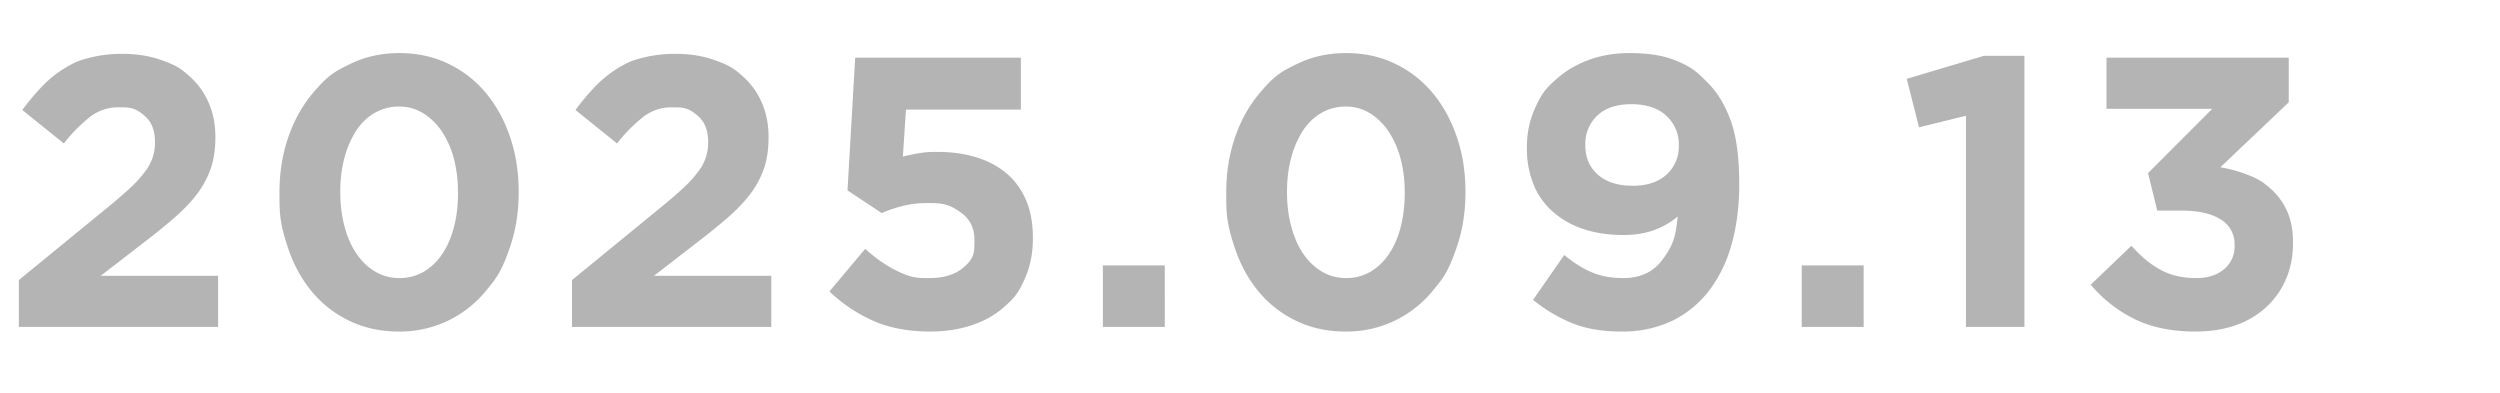 <svg xmlns="http://www.w3.org/2000/svg" id="uuid-92f95567-3857-4ec8-be84-35bde38bb215" viewBox="0 0 52 8.184"><defs><clipPath id="uuid-36b1dec2-58b8-444b-9f9b-f7bc3cd9df8e"><path d="M0 0h52v8H0z" style="fill:none"/></clipPath><style>.uuid-a0dfcf47-9e40-4583-8ec1-0e84d6b78b3e{fill:#b4b4b4}</style></defs><g id="uuid-9e97fc68-076f-4066-96f6-70b56ae606ef" style="clip-path:url(#uuid-36b1dec2-58b8-444b-9f9b-f7bc3cd9df8e)"><path d="M.392 5.825 2.256 4.3q.264-.216.448-.387t.3-.328a.969.969 0 0 0 .22-.627q0-.359-.208-.542c-.208-.183-.32-.184-.544-.184a.96.96 0 0 0-.58.184 3.2 3.2 0 0 0-.564.568l-.864-.696a5 5 0 0 1 .42-.5q.211-.217.456-.366c.245-.149.343-.175.54-.225a2.7 2.7 0 0 1 .672-.077q.431 0 .788.124c.357.124.44.199.608.348q.252.224.392.544t.14.712v.016q0 .352-.092.628a1.9 1.9 0 0 1-.272.52q-.18.244-.456.488t-.652.532l-.912.704h2.44V6.8H.392zM8.293 6.896q-.56 0-1.02-.22a2.3 2.3 0 0 1-.784-.608q-.324-.388-.5-.916c-.176-.528-.176-.73-.176-1.136V4q0-.609.18-1.136.18-.528.508-.92c.328-.392.481-.467.789-.616q.459-.224 1.02-.224.551 0 1.011.22t.784.608.504.916.18 1.136V4q0 .608-.18 1.136c-.18.528-.29.658-.507.92a2.302 2.302 0 0 1-1.808.84m.017-1.112a1 1 0 0 0 .503-.132 1.2 1.2 0 0 0 .384-.368q.16-.236.244-.56.085-.324.084-.708V4a2.7 2.7 0 0 0-.088-.708 1.9 1.9 0 0 0-.251-.564 1.3 1.3 0 0 0-.389-.376.95.95 0 0 0-.504-.136 1 1 0 0 0-.5.132q-.228.132-.384.368a2 2 0 0 0-.243.56q-.09.324-.089.708V4q0 .384.089.712.087.329.248.564.159.236.387.372t.509.136M11.898 5.825 13.762 4.3q.264-.216.448-.387t.3-.328a.969.969 0 0 0 .22-.627q0-.359-.208-.542c-.208-.183-.32-.184-.543-.184a.96.96 0 0 0-.58.184 3.2 3.2 0 0 0-.565.568l-.864-.696a5 5 0 0 1 .42-.5q.213-.217.456-.366c.243-.149.343-.175.54-.225a2.7 2.7 0 0 1 .672-.077q.431 0 .788.124c.357.124.44.199.609.348q.252.224.391.544.14.32.14.712v.016q0 .352-.091.628a1.9 1.9 0 0 1-.272.52q-.18.244-.456.488-.277.244-.653.532l-.911.704h2.44V6.8h-4.145zM19.348 6.896q-.68 0-1.184-.223a3.2 3.2 0 0 1-.912-.611l.744-.886q.32.288.64.448c.32.16.445.16.696.16q.432 0 .684-.201c.252-.201.252-.327.252-.58v-.015q0-.363-.276-.563c-.276-.2-.423-.201-.716-.201q-.264 0-.5.06-.237.06-.436.148l-.712-.472.16-2.76h3.446v1.08h-2.39l-.064.975q.168-.04.336-.068c.168-.028.245-.027.4-.027q.407 0 .765.104.357.103.627.319t.423.555.153.81v.016q0 .44-.153.798c-.153.358-.246.443-.431.611q-.278.252-.675.387-.398.136-.877.136M22.94 5.52h1.288V6.8H22.94zM27.986 6.896q-.56 0-1.02-.22a2.3 2.3 0 0 1-.784-.608q-.324-.388-.5-.916c-.176-.528-.176-.73-.176-1.136V4q0-.609.18-1.136.18-.528.508-.92c.328-.392.481-.467.788-.616q.46-.224 1.02-.224.552 0 1.012.22t.784.608.504.916.18 1.136V4q0 .608-.18 1.136c-.18.528-.29.658-.508.92a2.302 2.302 0 0 1-1.808.84m.016-1.112a1 1 0 0 0 .504-.132 1.2 1.2 0 0 0 .384-.368q.16-.236.244-.56t.084-.708V4a2.7 2.7 0 0 0-.088-.708 1.9 1.9 0 0 0-.252-.564 1.3 1.3 0 0 0-.388-.376.95.95 0 0 0-.504-.136 1 1 0 0 0-.5.132q-.228.132-.384.368a2 2 0 0 0-.244.56q-.088.324-.088.708V4q0 .384.088.712.089.329.248.564.16.236.388.372t.508.136M33.728 6.896q-.616 0-1.048-.183a3.2 3.2 0 0 1-.792-.476l.648-.933q.303.248.584.364t.64.116q.52 0 .796-.354c.276-.354.297-.545.34-.926a1.6 1.6 0 0 1-.488.28q-.28.105-.648.104-.457 0-.824-.124a1.8 1.8 0 0 1-.632-.356 1.5 1.5 0 0 1-.405-.568 2 2 0 0 1-.14-.76v-.016q0-.424.157-.784c.157-.36.25-.447.44-.62s.414-.31.676-.408q.392-.148.864-.148.567 0 .932.144c.365.144.47.25.684.464q.303.296.484.788.18.492.18 1.324v.016q0 .68-.16 1.244a2.8 2.8 0 0 1-.469.964q-.308.399-.763.624a2.4 2.4 0 0 1-1.056.224m.228-3.032q.458 0 .71-.235a.78.78 0 0 0 .253-.593V3.02a.8.8 0 0 0-.26-.613q-.262-.24-.727-.24-.459.001-.707.236a.8.8 0 0 0-.25.609v.016q0 .374.261.605.262.23.72.23M37.476 5.52h1.288V6.8h-1.288zM40.892 2.408l-.976.24-.256-1.008 1.608-.48h.84V6.8h-1.216zM45.67 6.896q-.76 0-1.292-.27a2.8 2.8 0 0 1-.891-.705l.847-.81q.29.33.604.5.316.174.749.173.351 0 .572-.183a.61.61 0 0 0 .22-.494V5.09a.59.59 0 0 0-.289-.526q-.287-.183-.807-.183h-.512l-.192-.78 1.336-1.338h-2.2V1.2h3.791v.928L46.183 3.48q.288.047.557.152c.27.105.341.165.484.288q.213.184.342.46t.129.668v.016q0 .392-.141.728a1.7 1.7 0 0 1-.403.584 1.8 1.8 0 0 1-.635.384q-.373.135-.846.136" class="uuid-a0dfcf47-9e40-4583-8ec1-0e84d6b78b3e"/></g></svg>